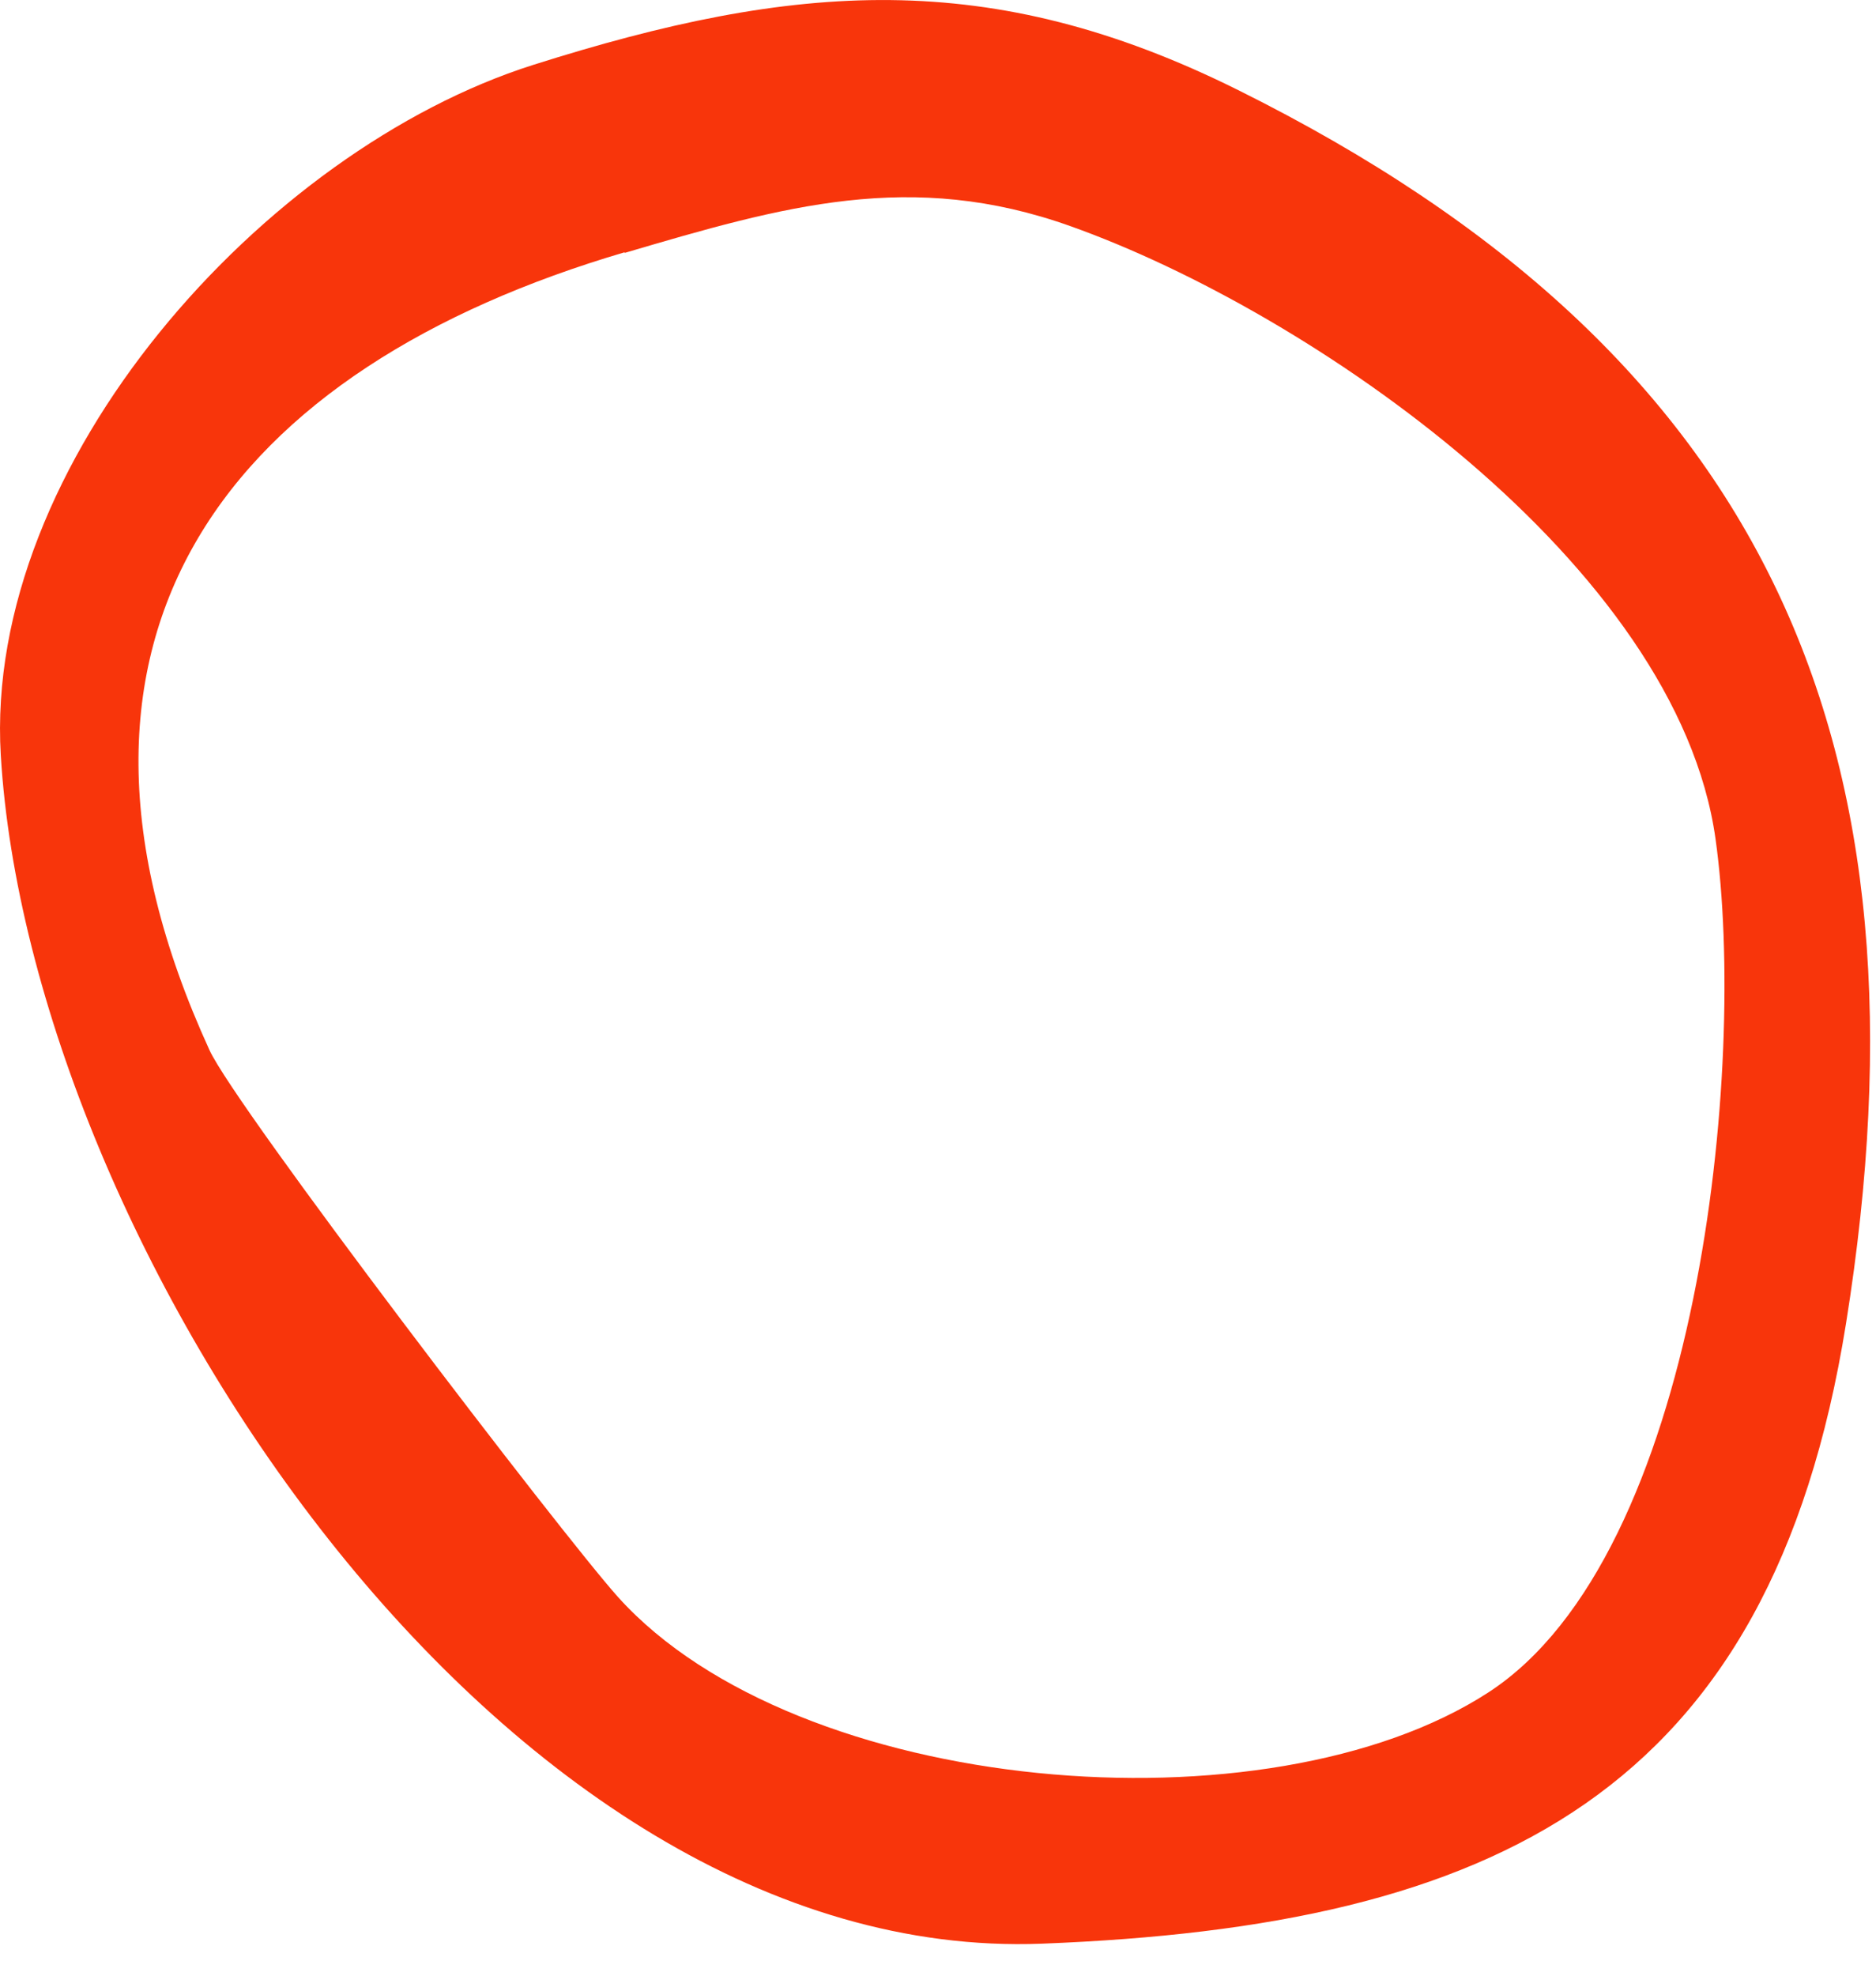 <?xml version="1.0" encoding="UTF-8"?> <svg xmlns="http://www.w3.org/2000/svg" width="19" height="20" viewBox="0 0 19 20" fill="none"><path d="M5.4 0.657C8.05 -0.182 10.025 -0.339 12.54 0.912C17.915 3.583 19.637 7.527 18.696 13.4C17.932 18.167 15.134 19.498 10.552 19.676C5.063 19.888 0.303 12.573 0.008 7.646C-0.169 4.69 2.67 1.522 5.4 0.657ZM6.329 2.553C2.35 3.723 0.185 6.403 2.122 10.631C2.388 11.212 5.683 15.525 6.261 16.169C8.075 18.179 12.843 18.582 15.075 17.132C17.215 15.741 17.696 10.788 17.375 8.494C16.987 5.716 13.282 3.159 10.843 2.29C9.227 1.713 7.936 2.086 6.324 2.561L6.329 2.553Z" fill="#F8350B"></path></svg> 